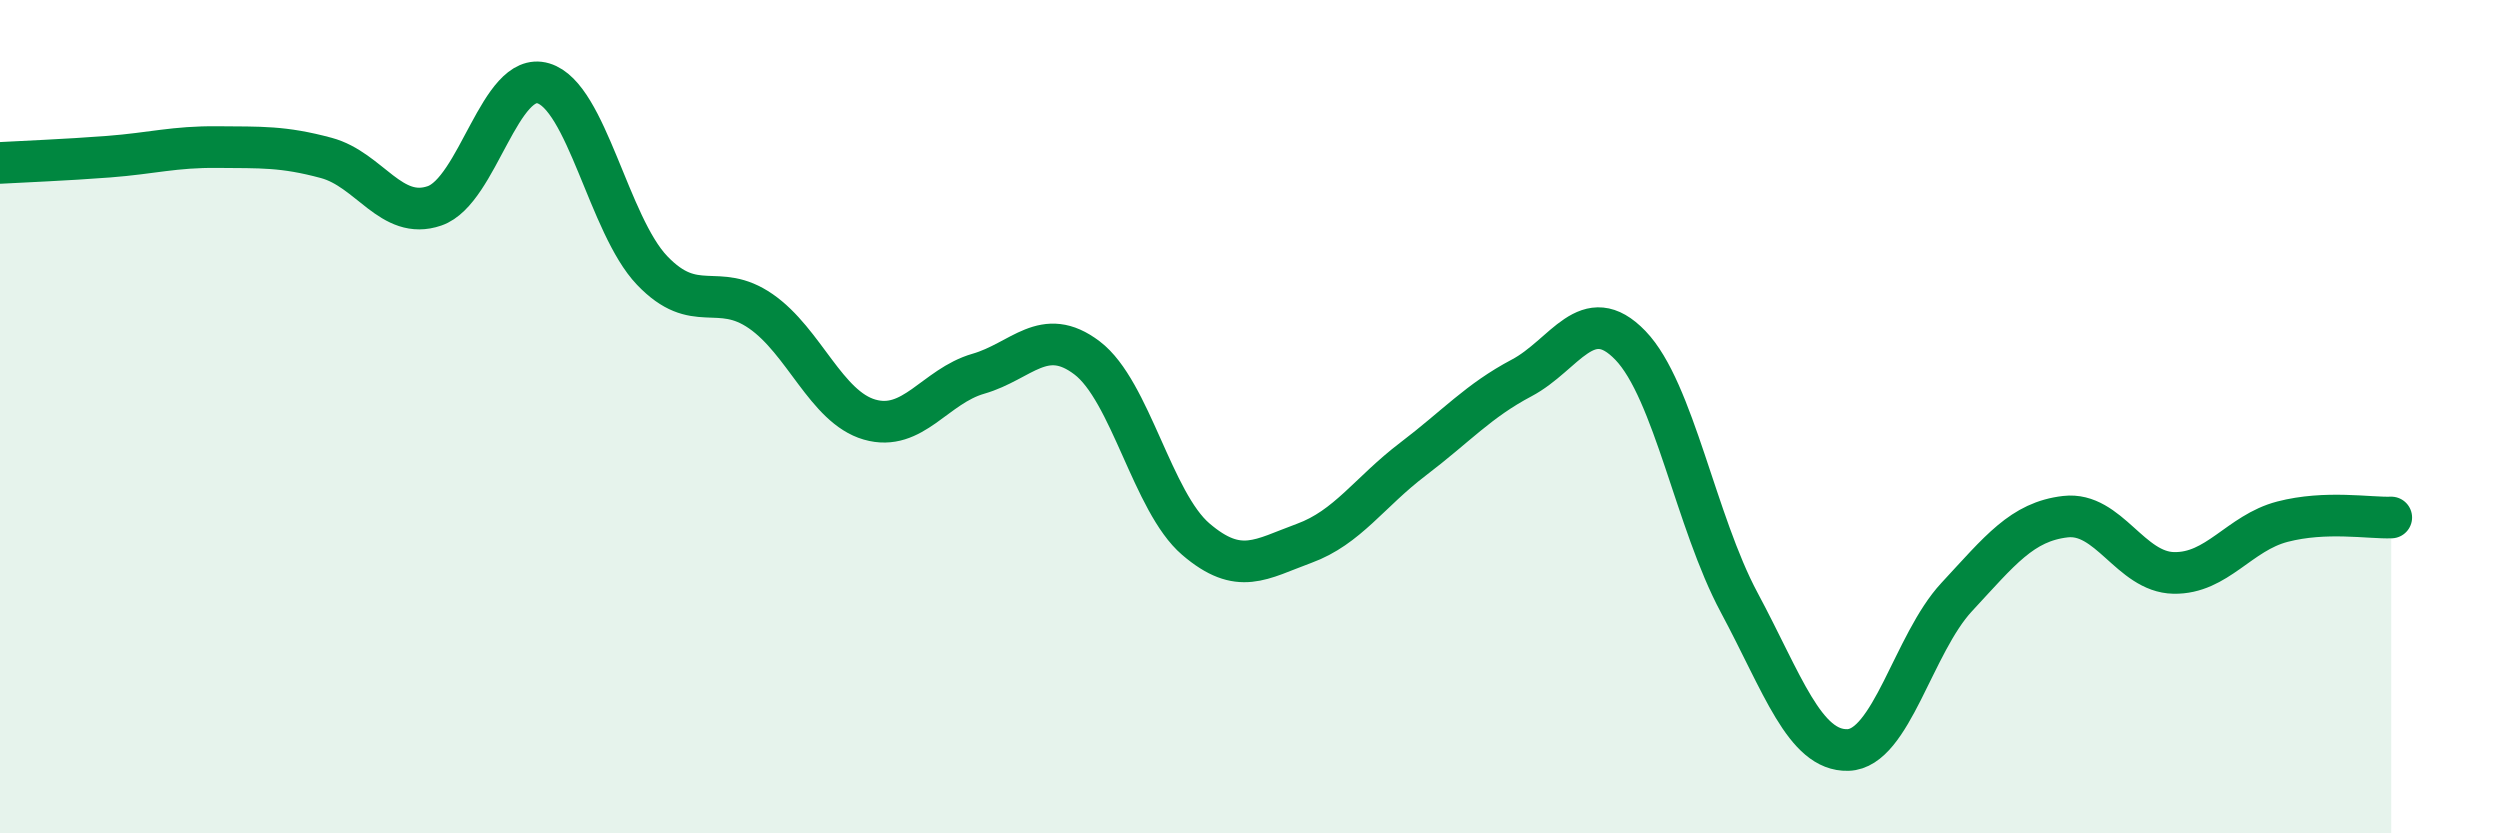 
    <svg width="60" height="20" viewBox="0 0 60 20" xmlns="http://www.w3.org/2000/svg">
      <path
        d="M 0,3.91 C 0.52,3.88 1.57,3.84 2.61,3.76 C 3.65,3.68 4.18,3.52 5.22,3.53 C 6.26,3.54 6.79,3.51 7.83,3.79 C 8.87,4.07 9.39,5.3 10.43,4.94 C 11.47,4.58 12,1.69 13.04,2 C 14.08,2.31 14.61,5.4 15.65,6.49 C 16.69,7.58 17.22,6.75 18.26,7.47 C 19.3,8.19 19.83,9.77 20.87,10.07 C 21.91,10.37 22.44,9.27 23.48,8.97 C 24.52,8.67 25.05,7.8 26.09,8.59 C 27.13,9.38 27.66,12.05 28.7,12.94 C 29.74,13.83 30.26,13.42 31.3,13.04 C 32.34,12.66 32.87,11.81 33.91,11.02 C 34.95,10.23 35.48,9.62 36.52,9.07 C 37.56,8.52 38.09,7.21 39.13,8.29 C 40.17,9.37 40.7,12.52 41.74,14.46 C 42.78,16.4 43.31,18.03 44.35,18 C 45.39,17.97 45.92,15.45 46.96,14.33 C 48,13.21 48.53,12.52 49.57,12.4 C 50.61,12.28 51.13,13.73 52.17,13.75 C 53.21,13.77 53.74,12.79 54.78,12.52 C 55.82,12.25 56.87,12.44 57.39,12.42L57.39 20L0 20Z"
        fill="#008740"
        opacity="0.1"
        stroke-linecap="round"
        stroke-linejoin="round"
      />
      <path
        d="M 0,3.91 C 0.52,3.88 1.57,3.84 2.61,3.76 C 3.65,3.68 4.18,3.52 5.22,3.53 C 6.26,3.54 6.79,3.51 7.83,3.79 C 8.87,4.07 9.39,5.3 10.43,4.94 C 11.47,4.58 12,1.69 13.04,2 C 14.08,2.31 14.61,5.4 15.65,6.49 C 16.69,7.58 17.22,6.75 18.26,7.47 C 19.3,8.19 19.83,9.77 20.87,10.07 C 21.91,10.37 22.44,9.27 23.48,8.97 C 24.52,8.67 25.05,7.8 26.09,8.59 C 27.13,9.38 27.66,12.05 28.7,12.94 C 29.74,13.83 30.26,13.42 31.3,13.04 C 32.34,12.66 32.87,11.81 33.91,11.02 C 34.95,10.23 35.48,9.62 36.52,9.07 C 37.56,8.52 38.09,7.21 39.13,8.29 C 40.17,9.37 40.7,12.52 41.74,14.46 C 42.78,16.4 43.31,18.03 44.35,18 C 45.39,17.97 45.92,15.45 46.96,14.33 C 48,13.21 48.53,12.52 49.57,12.4 C 50.61,12.28 51.13,13.73 52.17,13.75 C 53.21,13.77 53.74,12.79 54.78,12.52 C 55.82,12.25 56.87,12.44 57.39,12.42"
        stroke="#008740"
        stroke-width="1"
        fill="none"
        stroke-linecap="round"
        stroke-linejoin="round"
      />
    </svg>
  